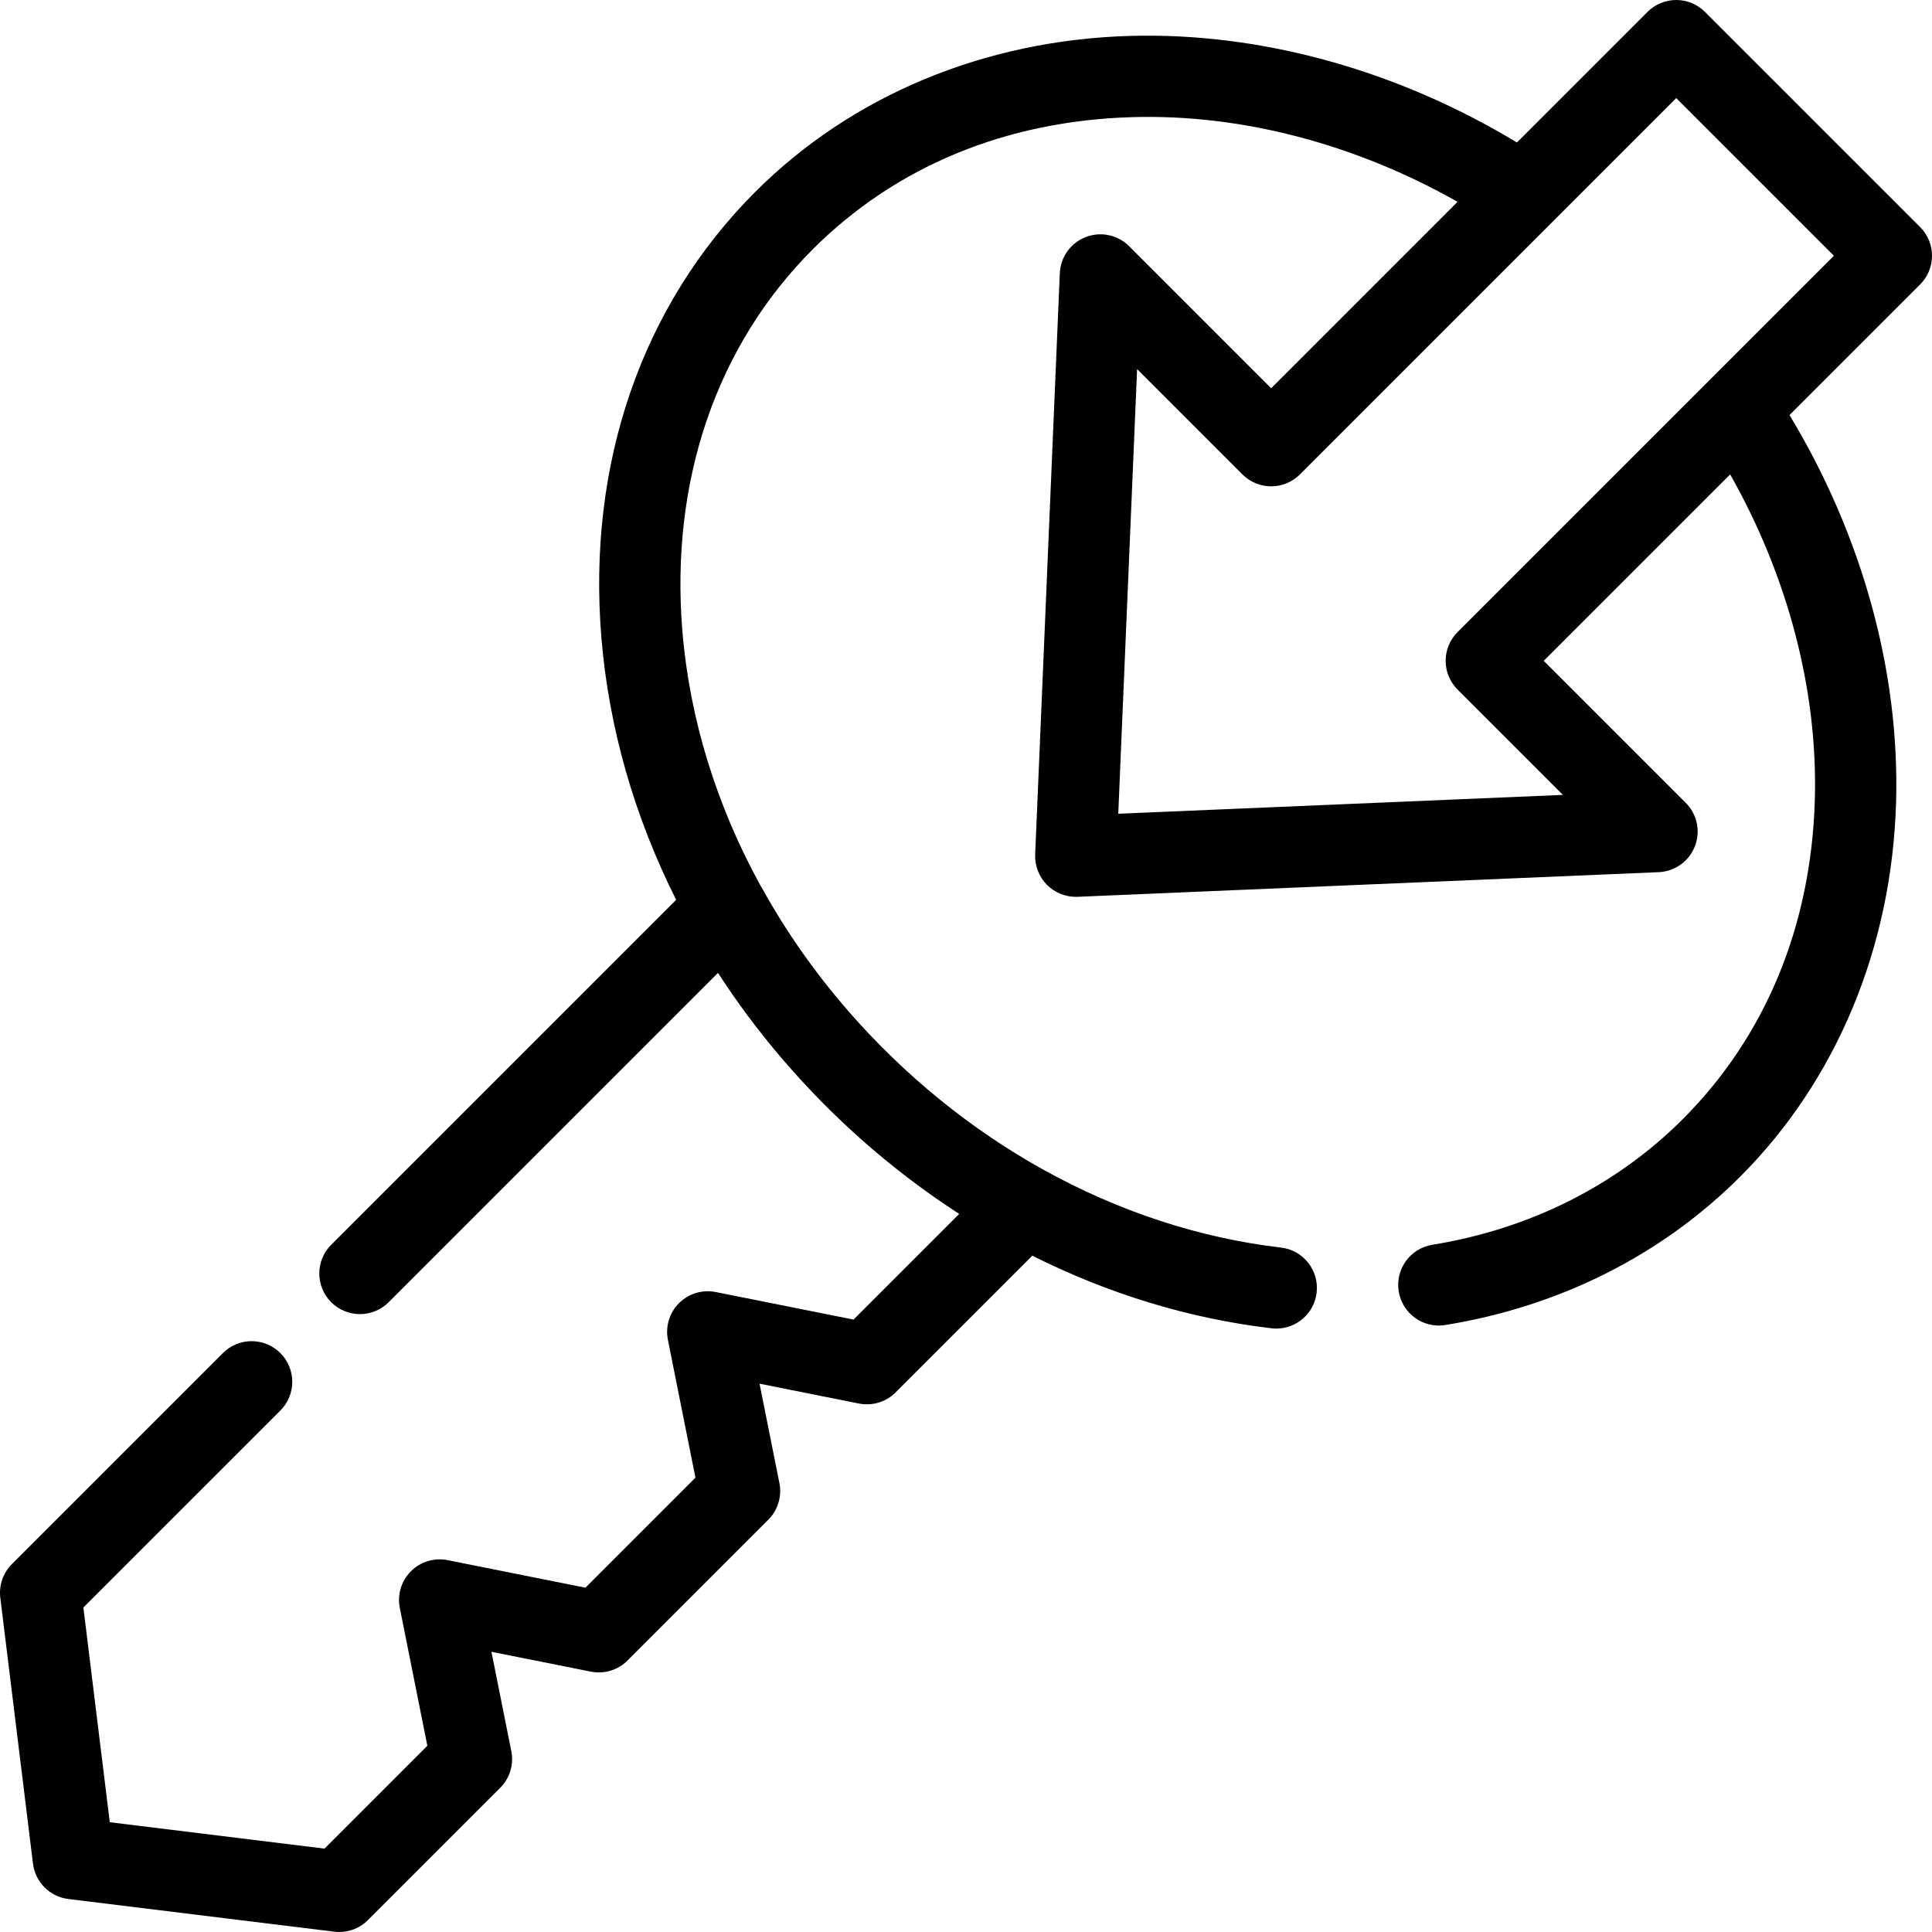 <?xml version="1.0" encoding="iso-8859-1"?>
<!-- Uploaded to: SVG Repo, www.svgrepo.com, Generator: SVG Repo Mixer Tools -->
<svg fill="#000000" height="800px" width="800px" version="1.1" id="Layer_1" xmlns="http://www.w3.org/2000/svg" xmlns:xlink="http://www.w3.org/1999/xlink" 
	 viewBox="0 0 511.997 511.997" xml:space="preserve">
<g>
	<g>
		<path d="M508.842,60.164l-57.01-57.01C449.813,1.135,447.074,0,444.218,0c-2.856,0-5.595,1.134-7.614,3.153l-34.603,34.603
			C370.154,18.52,334.049,8.534,299.427,9.517c-38.471,1.107-73.72,15.777-99.252,41.31c-30.105,30.105-44.595,72.069-40.8,118.163
			c1.97,23.924,8.767,47.472,19.811,69.465l-91.415,91.414c-4.206,4.207-4.206,11.024,0,15.23c4.204,4.203,11.023,4.206,15.228,0
			l87.277-87.276c5.037,7.786,10.639,15.307,16.775,22.504c0.2,0.234,0.402,0.464,0.602,0.696
			c13.108,15.243,28.337,28.708,45.139,39.753c0.467,0.307,0.928,0.626,1.397,0.928l-27.997,27.995l-36.521-7.298
			c-3.529-0.705-7.179,0.399-9.725,2.945c-2.546,2.546-3.65,6.194-2.945,9.725l7.298,36.521l-29.157,29.159l-36.521-7.298
			c-3.529-0.706-7.179,0.399-9.725,2.945c-2.546,2.546-3.65,6.194-2.945,9.725l7.298,36.521l-27.256,27.256l-56.903-6.994
			l-6.995-56.904l52.198-52.196c4.206-4.207,4.206-11.024,0-15.23c-4.206-4.204-11.024-4.204-15.228,0L3.154,414.486
			c-2.345,2.345-3.478,5.638-3.074,8.929l8.661,70.465c0.603,4.906,4.468,8.771,9.374,9.374l70.465,8.661
			c0.439,0.053,0.877,0.08,1.315,0.08c2.837,0,5.582-1.121,7.614-3.153l35.045-35.045c2.546-2.546,3.65-6.194,2.945-9.725
			l-5.264-26.337l26.337,5.262c3.529,0.706,7.179-0.399,9.725-2.945l37.305-37.305c2.546-2.546,3.65-6.194,2.945-9.725
			l-5.264-26.337l26.337,5.262c3.529,0.703,7.179-0.399,9.725-2.945l36.23-36.23c20.142,10.105,41.603,16.684,63.398,19.234
			c0.425,0.049,0.847,0.075,1.265,0.075c5.387,0,10.041-4.037,10.682-9.519c0.691-5.906-3.538-11.255-9.445-11.946
			c-21.721-2.541-43.11-9.62-62.929-20.613c-19.442-10.783-36.875-25.076-51.508-41.797c-0.155-0.177-0.307-0.356-0.461-0.534
			c-8.747-10.087-16.365-20.956-22.717-32.452c-0.082-0.148-0.181-0.283-0.27-0.426c-11.683-21.241-18.834-44.232-20.755-67.574
			c-3.266-39.683,9.008-75.611,34.564-101.166c21.942-21.942,51.211-34.049,84.643-35.011c28.894-0.857,59.067,7.08,86.226,22.436
			l-49.402,49.404l-37.634-37.637c-2.266-2.266-5.374-3.366-8.468-3.12c-1.031,0.082-2.06,0.314-3.055,0.702
			c-3.982,1.551-6.669,5.308-6.85,9.578l-6.529,154.04c-0.126,2.989,1.028,5.954,3.144,8.071c1.993,1.993,4.794,3.153,7.614,3.153
			c0.152,0,0.304-0.003,0.457-0.01l154.038-6.53c4.269-0.181,8.026-2.869,9.577-6.85s0.602-8.503-2.419-11.524l-37.634-37.634
			l49.402-49.402c15.357,27.161,23.269,57.336,22.438,86.228c-0.962,33.431-13.069,62.701-35.009,84.643
			c-17.596,17.596-40.543,29.105-66.36,33.288c-5.871,0.951-9.86,6.481-8.908,12.352c0.95,5.871,6.483,9.874,12.352,8.908
			c30.309-4.909,57.332-18.505,78.146-39.317c25.532-25.533,40.203-60.782,41.31-99.254c0.996-34.635-9.001-70.73-28.24-102.573
			l34.603-34.603C513.048,71.188,513.048,64.371,508.842,60.164z M452.929,100.849l-66.662,66.662
			c-4.206,4.207-4.206,11.024,0,15.23l27.914,27.912l-117.833,4.995l4.995-117.834l27.914,27.915
			c2.019,2.019,4.758,3.153,7.614,3.153s5.595-1.134,7.614-3.153l99.732-99.733l41.782,41.782L452.929,100.849z"/>
	</g>
</g>
</svg>